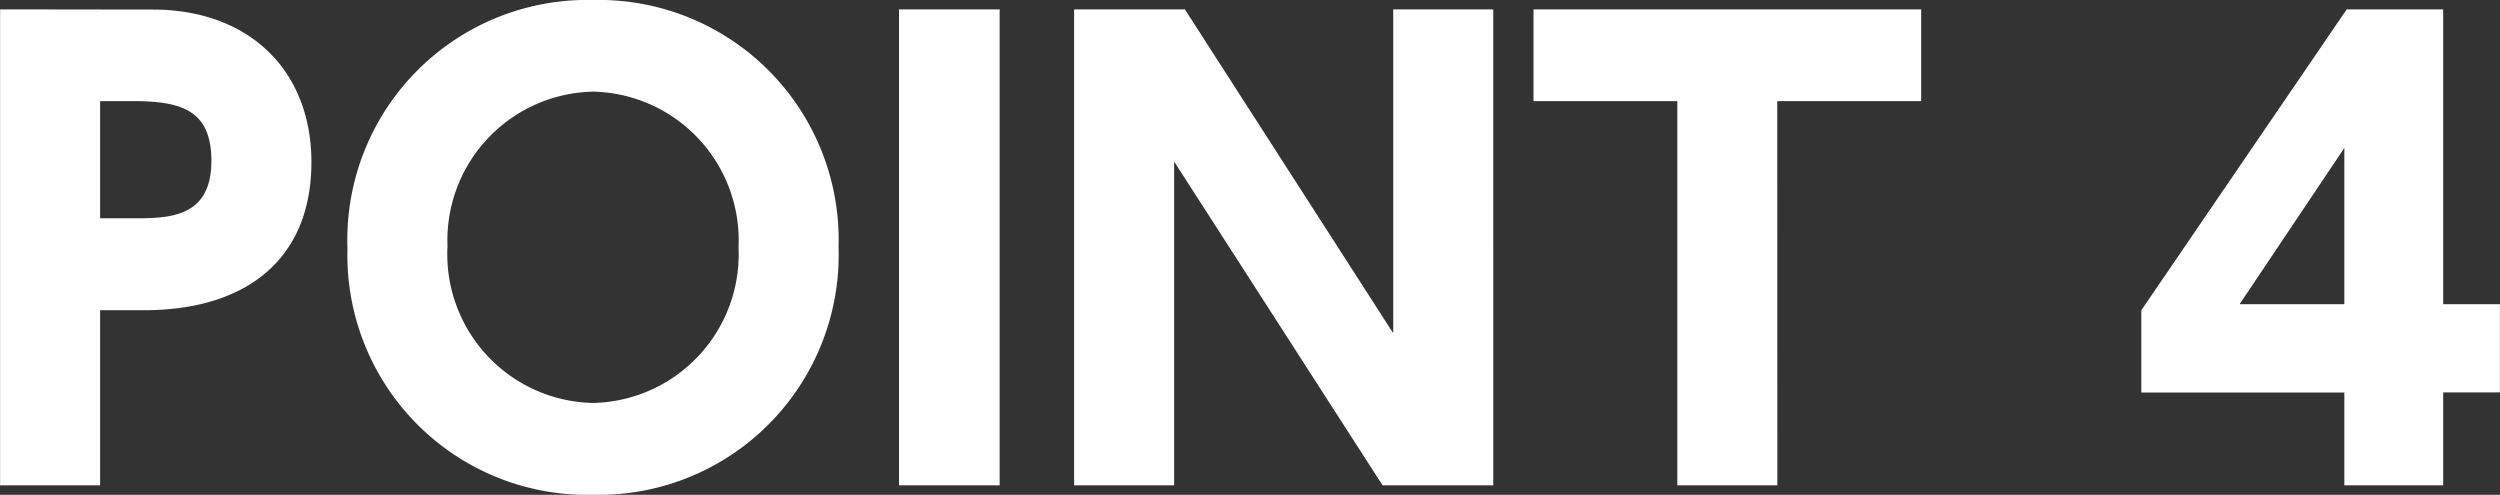 <?xml version="1.0" encoding="UTF-8"?>
<svg xmlns="http://www.w3.org/2000/svg" width="101.376" height="20.064" viewBox="0 0 101.376 20.064">
  <rect x="0" y="0" width="101.376" height="20.064" fill="#333333" stroke="none"/>
  <path id="point4" d="M-50.3-19.3V0h4.056V-7.1h1.776c4.2,0,6.792-2.112,6.792-6,0-3.744-2.544-6.192-6.432-6.192Zm4.056,8.472v-4.752h1.32c1.968,0,3.192.36,3.192,2.424,0,2.328-1.752,2.328-3.192,2.328Zm10.032,1.176A9.717,9.717,0,0,0-26.256.384,9.731,9.731,0,0,0-16.3-9.648a9.732,9.732,0,0,0-9.96-10.032A9.731,9.731,0,0,0-36.216-9.648Zm4.056,0a6.033,6.033,0,0,1,5.9-6.312,6.033,6.033,0,0,1,5.9,6.312,6.033,6.033,0,0,1-5.9,6.312A6.033,6.033,0,0,1-32.16-9.648ZM-13.848-19.3V0h4.08V-19.3Zm7.1,0V0h4.056V-13.128L5.76,0h4.488V-19.3H6.192V-6.168L-2.256-19.3Zm28.512,3.72H27.6V-19.3H11.88v3.72h5.832V0h4.056ZM48.768,0V-3.768h2.3V-7.344h-2.3V-19.3H44.856L36.528-7.1v3.336H44.76V0ZM44.76-13.68v6.336H40.512Z" transform="translate(50.304 19.68)" fill="#fff"></path>
</svg>
